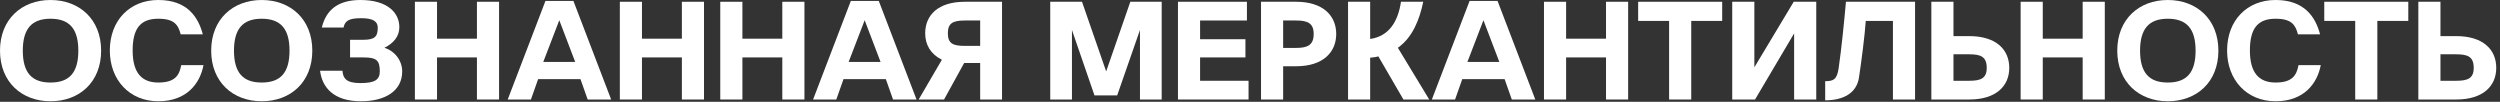 <?xml version="1.0" encoding="UTF-8"?> <svg xmlns="http://www.w3.org/2000/svg" width="221" height="9" viewBox="0 0 221 9" fill="none"><rect x="0" y="0" width="221" height="9" fill="#333333" stroke="none"/><path d="M217.129 3.192C219.517 3.192 220.669 4.392 220.669 6C220.669 7.596 219.517 8.796 217.129 8.796H213.781V0.156H215.737V3.192H217.129ZM217.129 7.14C218.137 7.14 218.677 6.936 218.677 6C218.677 5.004 218.137 4.8 217.129 4.8H215.737V7.14H217.129Z" fill="white"></path><path d="M205.465 0.156H212.893V1.848H210.157V8.796H208.201V1.848H205.465V0.156Z" fill="white"></path><path d="M201.159 7.296C202.623 7.296 203.019 6.672 203.187 5.76H205.155C204.855 7.344 203.703 8.952 201.159 8.952C198.615 8.952 196.875 7.068 196.875 4.464C196.875 1.8 198.639 0 201.159 0C203.715 0 204.687 1.5 205.095 3.036H203.139C202.923 2.22 202.599 1.656 201.159 1.656C199.587 1.656 198.891 2.508 198.891 4.464C198.891 6.396 199.659 7.296 201.159 7.296Z" fill="white"></path><path d="M191.63 0C194.174 0 196.106 1.692 196.106 4.476C196.106 7.272 194.174 8.952 191.63 8.952C189.098 8.952 187.166 7.26 187.166 4.476C187.166 1.692 189.098 0 191.63 0ZM191.63 7.296C193.322 7.296 194.09 6.396 194.09 4.476C194.09 2.568 193.322 1.656 191.63 1.656C189.95 1.656 189.182 2.568 189.182 4.476C189.182 6.396 189.95 7.296 191.63 7.296Z" fill="white"></path><path d="M184.108 0.156H186.064V8.796H184.108V5.076H180.58V8.796H178.624V0.156H180.58V3.42H184.108V0.156Z" fill="white"></path><path d="M174.079 3.192C176.467 3.192 177.619 4.392 177.619 6C177.619 7.596 176.467 8.796 174.079 8.796H170.731V0.156H172.687V3.192H174.079ZM174.079 7.14C175.087 7.14 175.627 6.936 175.627 6C175.627 5.004 175.087 4.8 174.079 4.8H172.687V7.14H174.079Z" fill="white"></path><path d="M163.183 0.156H169.291V8.796H167.335V1.848H164.935C164.839 3.168 164.575 5.256 164.335 6.852C164.131 8.22 162.967 8.868 161.347 8.868V7.176C162.055 7.176 162.391 7.044 162.535 6.036C162.811 4.104 163.003 2.112 163.183 0.156Z" fill="white"></path><path d="M158.565 0.156H160.557V8.796H158.601V2.952L155.145 8.796H153.129V0.156H155.085V5.952L158.565 0.156Z" fill="white"></path><path d="M144.813 0.156H152.241V1.848H149.505V8.796H147.549V1.848H144.813V0.156Z" fill="white"></path><path d="M141.972 0.156H143.928V8.796H141.972V5.076H138.444V8.796H136.488V0.156H138.444V3.42H141.972V0.156Z" fill="white"></path><path d="M132.384 0.084L135.72 8.796H133.644L133.008 6.996H129.264L128.628 8.796H126.576L129.912 0.084H132.384ZM129.72 5.472H132.54L131.136 1.788L129.72 5.472Z" fill="white"></path><path d="M126.343 8.796H124.063L121.843 4.98C121.639 5.052 121.387 5.076 121.123 5.1V8.796H119.167V0.156H121.123V3.444C122.719 3.216 123.571 2.004 123.847 0.156H125.815C125.491 1.716 124.879 3.3 123.571 4.224L126.343 8.796Z" fill="white"></path><path d="M114.582 0.156C116.97 0.156 118.122 1.404 118.122 3C118.122 4.608 116.97 5.856 114.582 5.856H113.43V8.796H111.474V0.156H114.582ZM114.582 4.236C115.59 4.236 116.13 3.984 116.13 3C116.13 2.052 115.59 1.812 114.582 1.812H113.43V4.236H114.582Z" fill="white"></path><path d="M106.088 7.14H110.372V8.796H104.132V0.156H110.228V1.812H106.088V3.468H110.096V5.076H106.088V7.14Z" fill="white"></path><path d="M99.921 0.156H102.693V8.796H100.773V2.652L98.757 8.436H96.753L94.761 2.652V8.796H92.841V0.156H95.649L97.785 6.312L99.921 0.156Z" fill="white"></path><path d="M85.302 0.156H88.579V8.796H86.647V5.568H85.231L83.454 8.796H81.21L83.263 5.28C82.278 4.8 81.787 3.96 81.787 2.952C81.787 1.344 82.915 0.156 85.302 0.156ZM86.647 4.056V1.812H85.302C84.21 1.812 83.79 2.064 83.79 2.952C83.79 3.864 84.27 4.056 85.29 4.056H86.647Z" fill="white"></path><path d="M77.685 0.084L81.021 8.796H78.945L78.309 6.996H74.565L73.929 8.796H71.877L75.213 0.084H77.685ZM75.021 5.472H77.841L76.437 1.788L75.021 5.472Z" fill="white"></path><path d="M69.156 0.156H71.112V8.796H69.156V5.076H65.628V8.796H63.672V0.156H65.628V3.42H69.156V0.156Z" fill="white"></path><path d="M60.278 0.156H62.234V8.796H60.278V5.076H56.75V8.796H54.794V0.156H56.75V3.42H60.278V0.156Z" fill="white"></path><path d="M50.69 0.084L54.026 8.796H51.95L51.314 6.996H47.57L46.934 8.796H44.882L48.218 0.084H50.69ZM48.026 5.472H50.846L49.442 1.788L48.026 5.472Z" fill="white"></path><path d="M42.161 0.156H44.117V8.796H42.161V5.076H38.633V8.796H36.677V0.156H38.633V3.42H42.161V0.156Z" fill="white"></path><path d="M33.982 4.224C34.882 4.5 35.554 5.34 35.554 6.312C35.554 8.04 34.054 8.952 31.906 8.952C29.494 8.952 28.474 7.728 28.294 6.252H30.274C30.322 6.936 30.622 7.344 31.858 7.344C33.106 7.344 33.574 7.068 33.574 6.312C33.574 5.352 33.298 5.076 32.146 5.076H30.946V3.516H32.122C33.106 3.516 33.394 3.252 33.394 2.448C33.394 1.884 32.962 1.608 31.93 1.608C30.826 1.608 30.49 1.848 30.37 2.436H28.45C28.822 0.876 29.89 0 31.858 0C34.318 0 35.302 1.176 35.302 2.4C35.302 3.24 34.774 3.828 33.982 4.224Z" fill="white"></path><path d="M23.133 0C25.677 0 27.608 1.692 27.608 4.476C27.608 7.272 25.677 8.952 23.133 8.952C20.601 8.952 18.669 7.26 18.669 4.476C18.669 1.692 20.601 0 23.133 0ZM23.133 7.296C24.825 7.296 25.593 6.396 25.593 4.476C25.593 2.568 24.825 1.656 23.133 1.656C21.453 1.656 20.684 2.568 20.684 4.476C20.684 6.396 21.453 7.296 23.133 7.296Z" fill="white"></path><path d="M13.993 7.296C15.457 7.296 15.854 6.672 16.021 5.76H17.989C17.689 7.344 16.538 8.952 13.993 8.952C11.45 8.952 9.709 7.068 9.709 4.464C9.709 1.8 11.473 0 13.993 0C16.549 0 17.521 1.5 17.93 3.036H15.973C15.758 2.22 15.434 1.656 13.993 1.656C12.421 1.656 11.726 2.508 11.726 4.464C11.726 6.396 12.493 7.296 13.993 7.296Z" fill="white"></path><path d="M4.464 0C7.008 0 8.94 1.692 8.94 4.476C8.94 7.272 7.008 8.952 4.464 8.952C1.932 8.952 0 7.26 0 4.476C0 1.692 1.932 0 4.464 0ZM4.464 7.296C6.156 7.296 6.924 6.396 6.924 4.476C6.924 2.568 6.156 1.656 4.464 1.656C2.784 1.656 2.016 2.568 2.016 4.476C2.016 6.396 2.784 7.296 4.464 7.296Z" fill="white"></path></svg> 